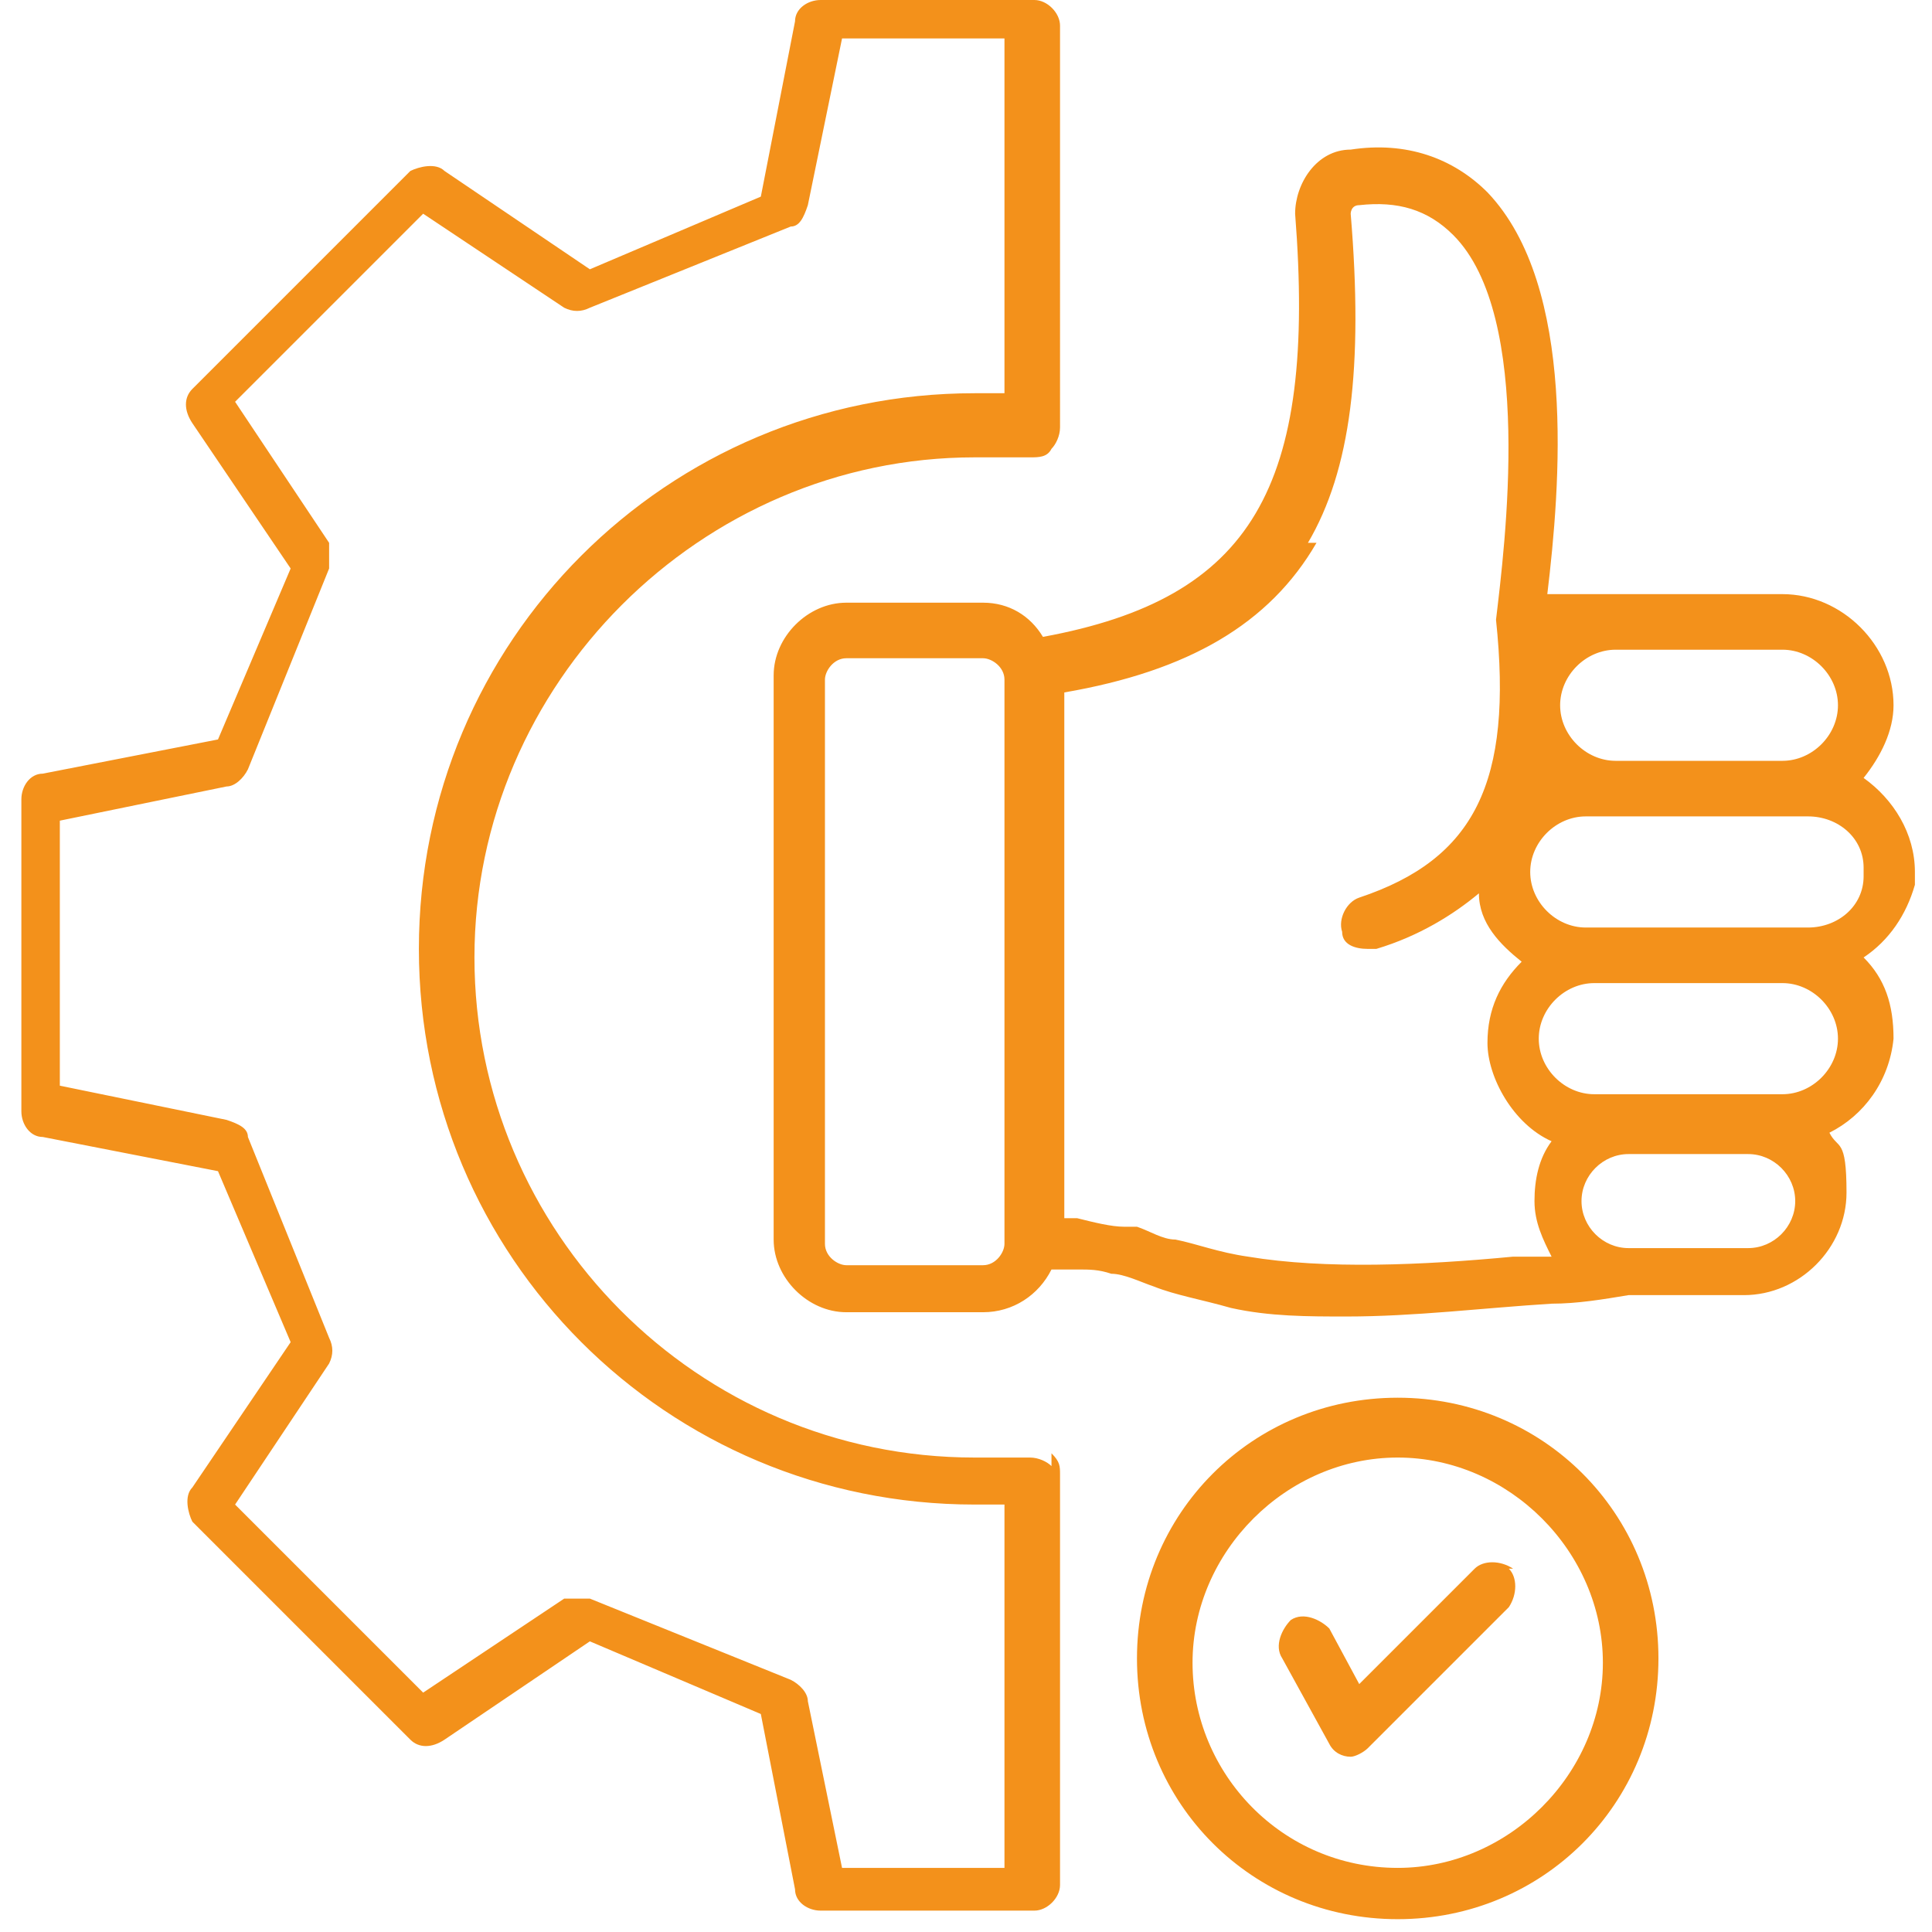 <?xml version="1.0" encoding="UTF-8"?>
<svg xmlns="http://www.w3.org/2000/svg" id="Ebene_1" width="45.2" height="45.2" version="1.1" viewBox="0 0 45.2 45.2">
  <defs>
    <style>
      .st0 {
        fill: #f3911b;
      }
    </style>
  </defs>
  <path class="st0" d="M24.6,34.3c-.1-.1-.3-.2-.5-.2-.4,0-.9,0-1.3,0-6.5,0-11.7-5.3-11.7-11.7s5.3-11.7,11.7-11.7.9,0,1.3,0c.2,0,.4,0,.5-.2.1-.1.2-.3.2-.5V.6c0-.3-.3-.6-.6-.6h-5c-.3,0-.6.2-.6.5l-.8,4.1-4,1.7-3.4-2.3c-.2-.2-.6-.1-.8,0l-5.1,5.1c-.2.2-.2.5,0,.8l2.3,3.4-1.7,4-4.1.8c-.3,0-.5.3-.5.6v7.3c0,.3.2.6.5.6l4.1.8,1.7,4-2.3,3.4c-.2.2-.1.6,0,.8l5.1,5.1c.2.2.5.2.8,0l3.4-2.3,4,1.7.8,4.1c0,.3.3.5.6.5h5c.3,0,.6-.3.6-.6v-9.6c0-.2,0-.3-.2-.5h0ZM23.5,43.7h-3.8l-.8-3.9c0-.2-.2-.4-.4-.5l-4.7-1.9c-.2,0-.4,0-.6,0l-3.3,2.2-4.4-4.4,2.2-3.3c.1-.2.1-.4,0-.6l-1.9-4.7c0-.2-.2-.3-.5-.4l-3.9-.8v-6.2l3.9-.8c.2,0,.4-.2.5-.4l1.9-4.7c0-.2,0-.4,0-.6l-2.2-3.3,4.4-4.4,3.3,2.2c.2.1.4.1.6,0l4.7-1.9c.2,0,.3-.2.4-.5l.8-3.9h3.8v8.3c-.2,0-.5,0-.7,0-7.2,0-13,5.8-13,13s5.8,13,13,13,.5,0,.7,0v8.3h0ZM44.8,20.9c0-.2,0-.3,0-.5,0-.9-.5-1.7-1.2-2.2.4-.5.7-1.1.7-1.7,0-1.4-1.2-2.6-2.6-2.6h-5.5c.3-2.5.7-7.2-1.4-9.4-.8-.8-1.9-1.2-3.2-1-.8,0-1.3.8-1.3,1.5.5,6.4-1,9-5.9,9.9-.3-.5-.8-.8-1.4-.8h-3.2c-.9,0-1.7.8-1.7,1.7v13.2c0,.9.8,1.7,1.7,1.7h3.2c.7,0,1.3-.4,1.6-1,.2,0,.4,0,.5,0,0,0,0,0,.1,0,.3,0,.5,0,.8.1.3,0,.7.2,1,.3.5.2,1.1.3,1.8.5.9.2,1.8.2,2.7.2h0c1.6,0,3.2-.2,4.8-.3.6,0,1.2-.1,1.8-.2h2.7c1.3,0,2.4-1.1,2.4-2.4s-.2-1-.4-1.4c.8-.4,1.4-1.2,1.5-2.2h0c0-.8-.2-1.4-.7-1.9.6-.4,1-1,1.2-1.7h0ZM41.7,25.6h-4.4c-.7,0-1.3-.6-1.3-1.3s.6-1.3,1.3-1.3h4.4c.7,0,1.3.6,1.3,1.3s-.6,1.3-1.3,1.3ZM43.6,20.5c0,.7-.6,1.2-1.3,1.2h-5.2c-.7,0-1.3-.6-1.3-1.3s.6-1.3,1.3-1.3h5.2c.7,0,1.3.5,1.3,1.2h0v.3h0ZM41.7,15.2c.7,0,1.3.6,1.3,1.3s-.6,1.3-1.3,1.3h-3.9c-.7,0-1.3-.6-1.3-1.3s.6-1.3,1.3-1.3h3.9ZM30.6,12.7c1-1.7,1.3-4.1,1-7.7,0,0,0-.2.2-.2.9-.1,1.6.1,2.2.7,1.9,1.9,1.2,7.3,1,9h0c.4,3.8-.5,5.6-3.2,6.5-.3.1-.5.5-.4.8,0,.3.3.4.6.4s.1,0,.2,0c1-.3,1.8-.8,2.4-1.3,0,.7.5,1.2,1,1.6-.5.5-.8,1.1-.8,1.9s.6,1.9,1.5,2.3c-.3.4-.4.9-.4,1.4s.2.9.4,1.3c-.3,0-.6,0-.9,0-2.1.2-4.4.3-6.2,0-.7-.1-1.2-.3-1.7-.4-.3,0-.6-.2-.9-.3,0,0-.2,0-.3,0h0c-.3,0-.7-.1-1.1-.2,0,0-.2,0-.3,0v-12.3c2.9-.5,4.8-1.6,5.9-3.5h0ZM23.5,29.1c0,.2-.2.5-.5.5h-3.2c-.2,0-.5-.2-.5-.5v-13.2c0-.2.2-.5.5-.5h3.2c.2,0,.5.2.5.5v13.2ZM40.9,29.2h-2.8c-.6,0-1.1-.5-1.1-1.1s.5-1.1,1.1-1.1h2.8c.6,0,1.1.5,1.1,1.1s-.5,1.1-1.1,1.1ZM32.7,32.7c-3.4,0-6.1,2.7-6.1,6.1s2.7,6.1,6.1,6.1,6.1-2.7,6.1-6.1-2.7-6.1-6.1-6.1h0ZM32.7,43.7c-2.7,0-4.8-2.2-4.8-4.8s2.2-4.8,4.8-4.8,4.8,2.2,4.8,4.8-2.2,4.8-4.8,4.8ZM35.3,36.7c.2.2.2.6,0,.9l-3.3,3.3c-.1.1-.3.2-.4.2s0,0,0,0c-.2,0-.4-.1-.5-.3l-1.1-2c-.2-.3,0-.7.2-.9.3-.2.7,0,.9.2l.7,1.3,2.7-2.7c.2-.2.6-.2.9,0h0Z"></path>
</svg>

